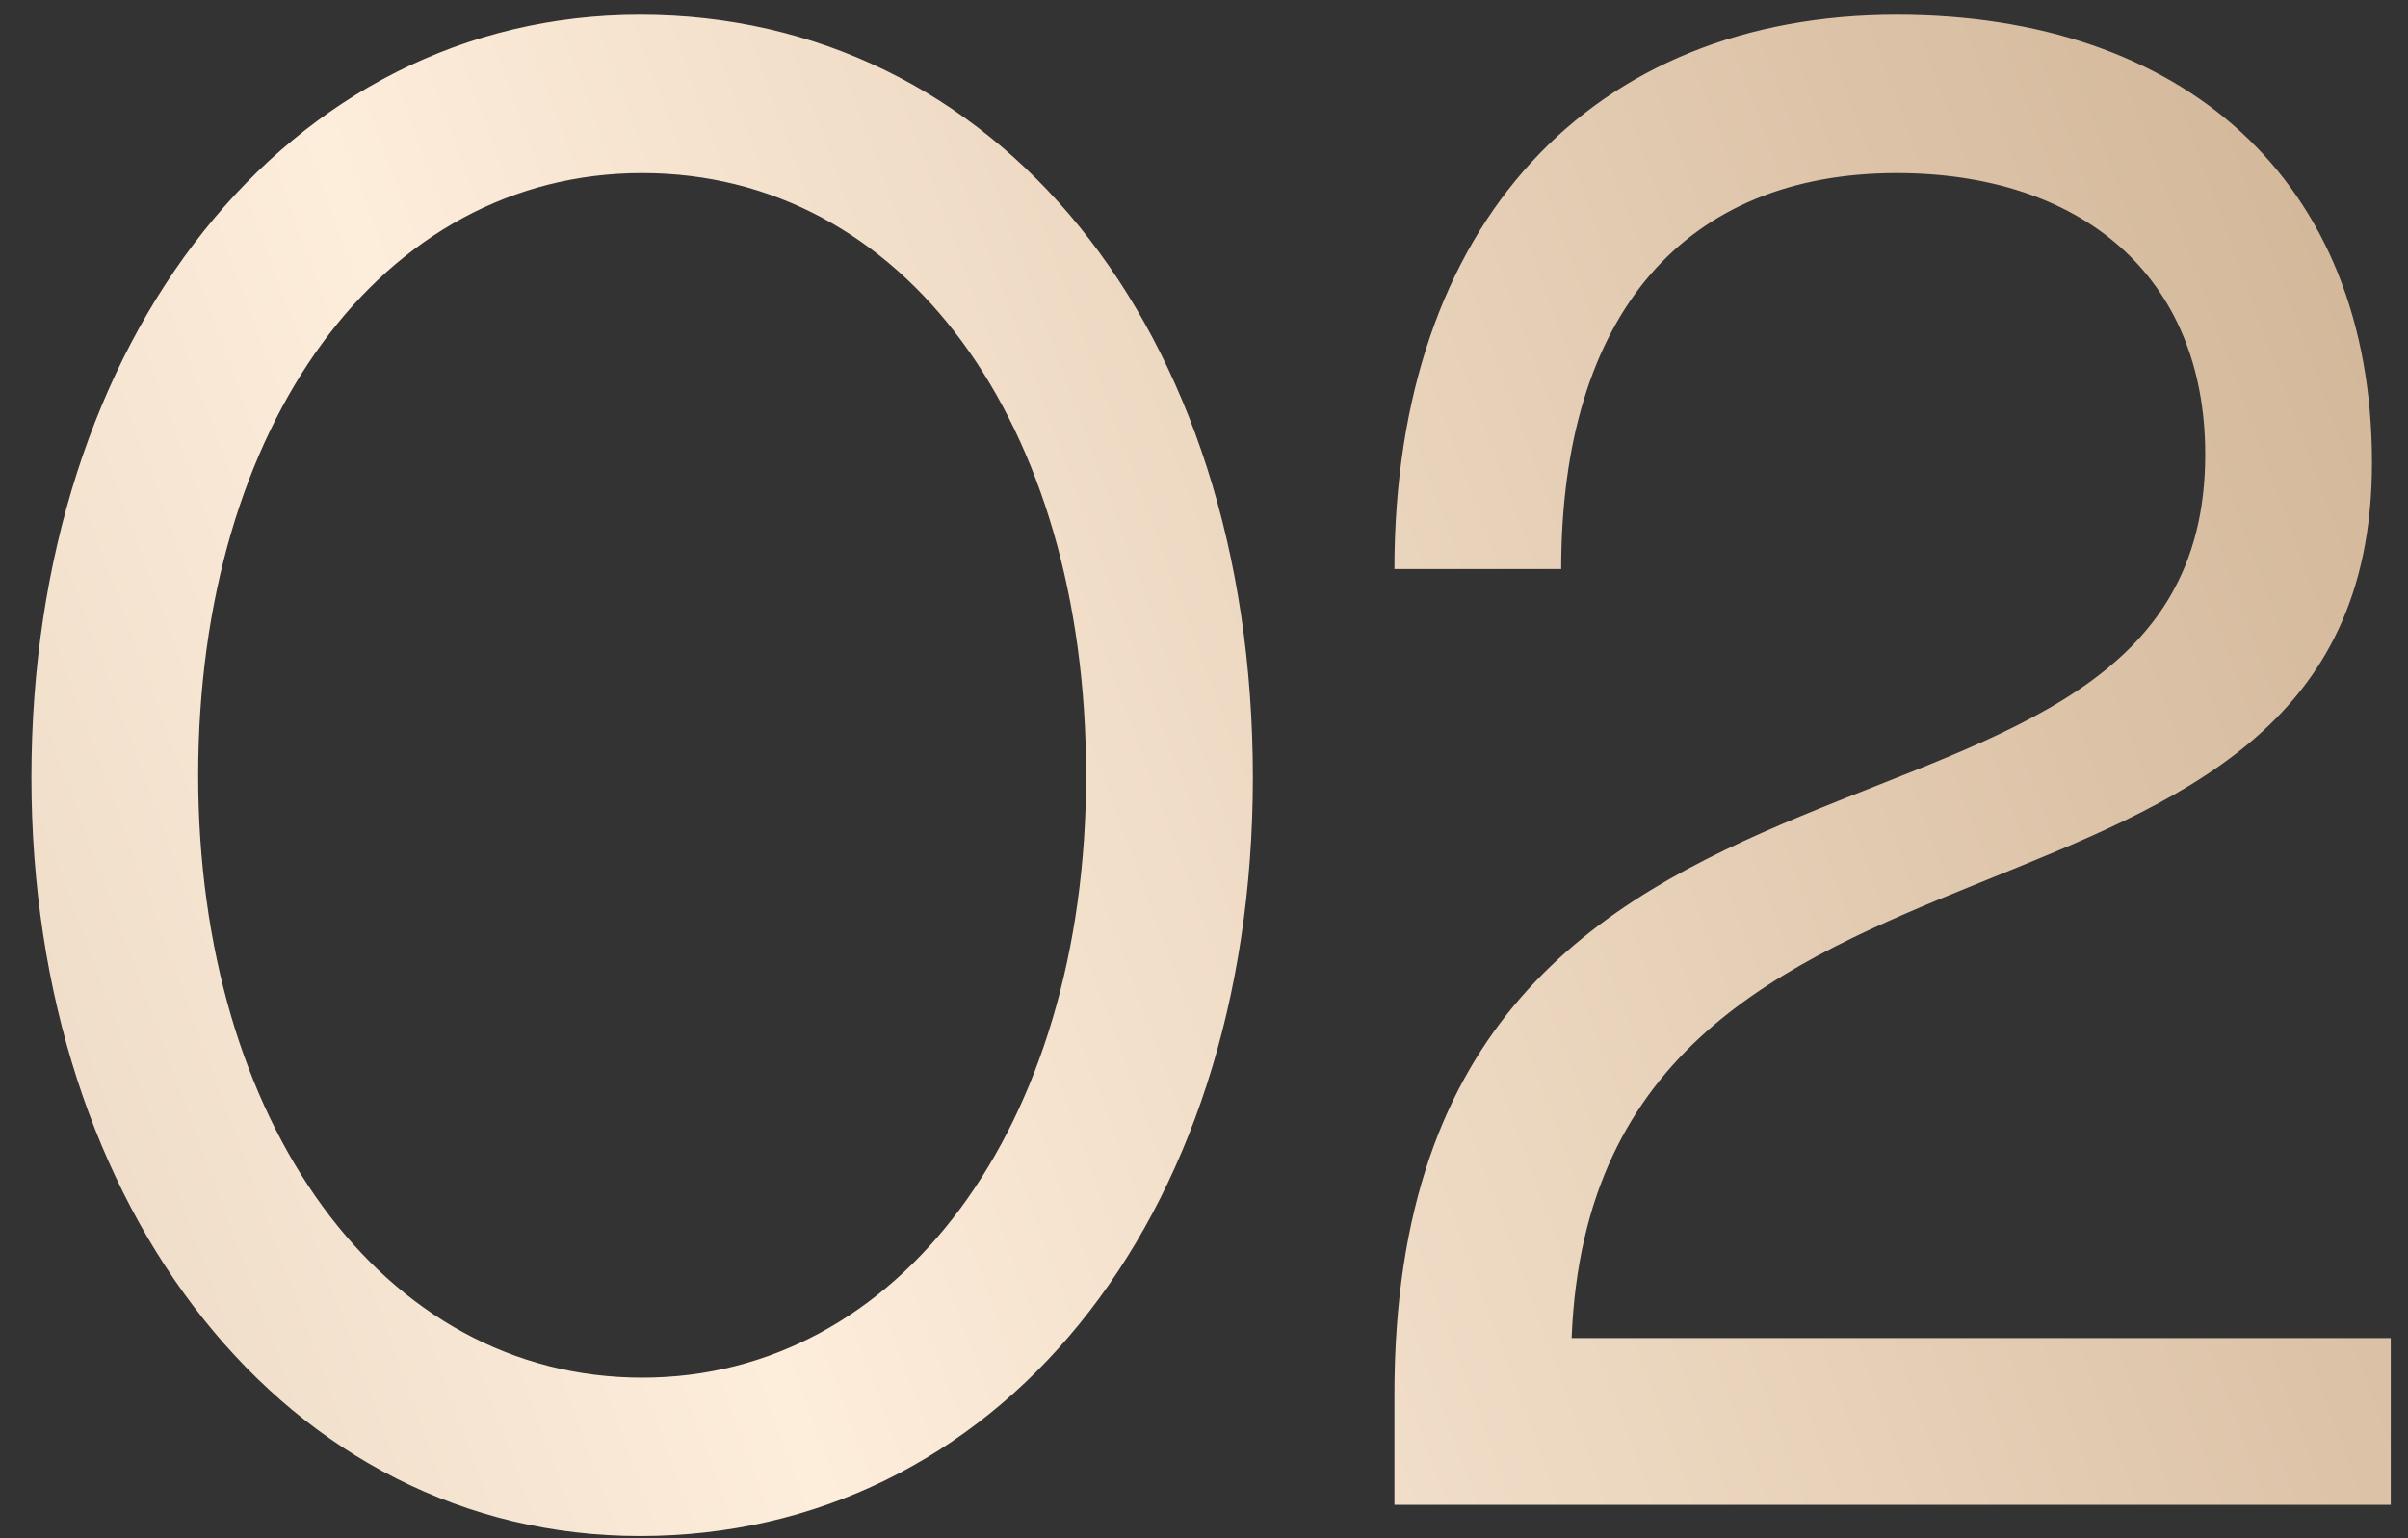 <?xml version="1.0" encoding="UTF-8"?> <svg xmlns="http://www.w3.org/2000/svg" width="72" height="46" viewBox="0 0 72 46" fill="none"><rect x="0" y="0" width="72" height="46" fill="#333333" stroke="none"/><path d="M0.94 23.25C0.94 10.1 8.606 0.44 19.138 0.44C29.733 0.44 37.461 9.726 37.461 23.25C37.461 36.587 29.733 45.935 19.138 45.935C8.606 45.935 0.94 36.213 0.94 23.25ZM5.926 23.187C5.926 33.533 11.411 41.198 19.201 41.198C26.866 41.198 32.475 33.72 32.475 23.187C32.475 12.593 26.991 5.176 19.201 5.176C11.411 5.176 5.926 12.717 5.926 23.187ZM56.714 0.44C65.252 0.44 70.923 5.363 70.923 13.839C70.923 29.731 47.677 22.689 46.992 40.014H71.484V45H41.694V41.697C41.694 19.386 65.937 27.301 65.937 13.59C65.937 8.23 62.198 5.176 56.714 5.176C50.419 5.176 46.68 9.352 46.68 17.017H41.694C41.694 6.672 47.615 0.44 56.714 0.44Z" fill="url(#paint0_linear_8_55)"></path><defs><linearGradient id="paint0_linear_8_55" x1="-39" y1="70.611" x2="87.797" y2="24.136" gradientUnits="userSpaceOnUse"><stop stop-color="#C6AF93"></stop><stop offset="0.508" stop-color="#FDEDDB"></stop><stop offset="1" stop-color="#CBAD8D"></stop></linearGradient></defs></svg> 
